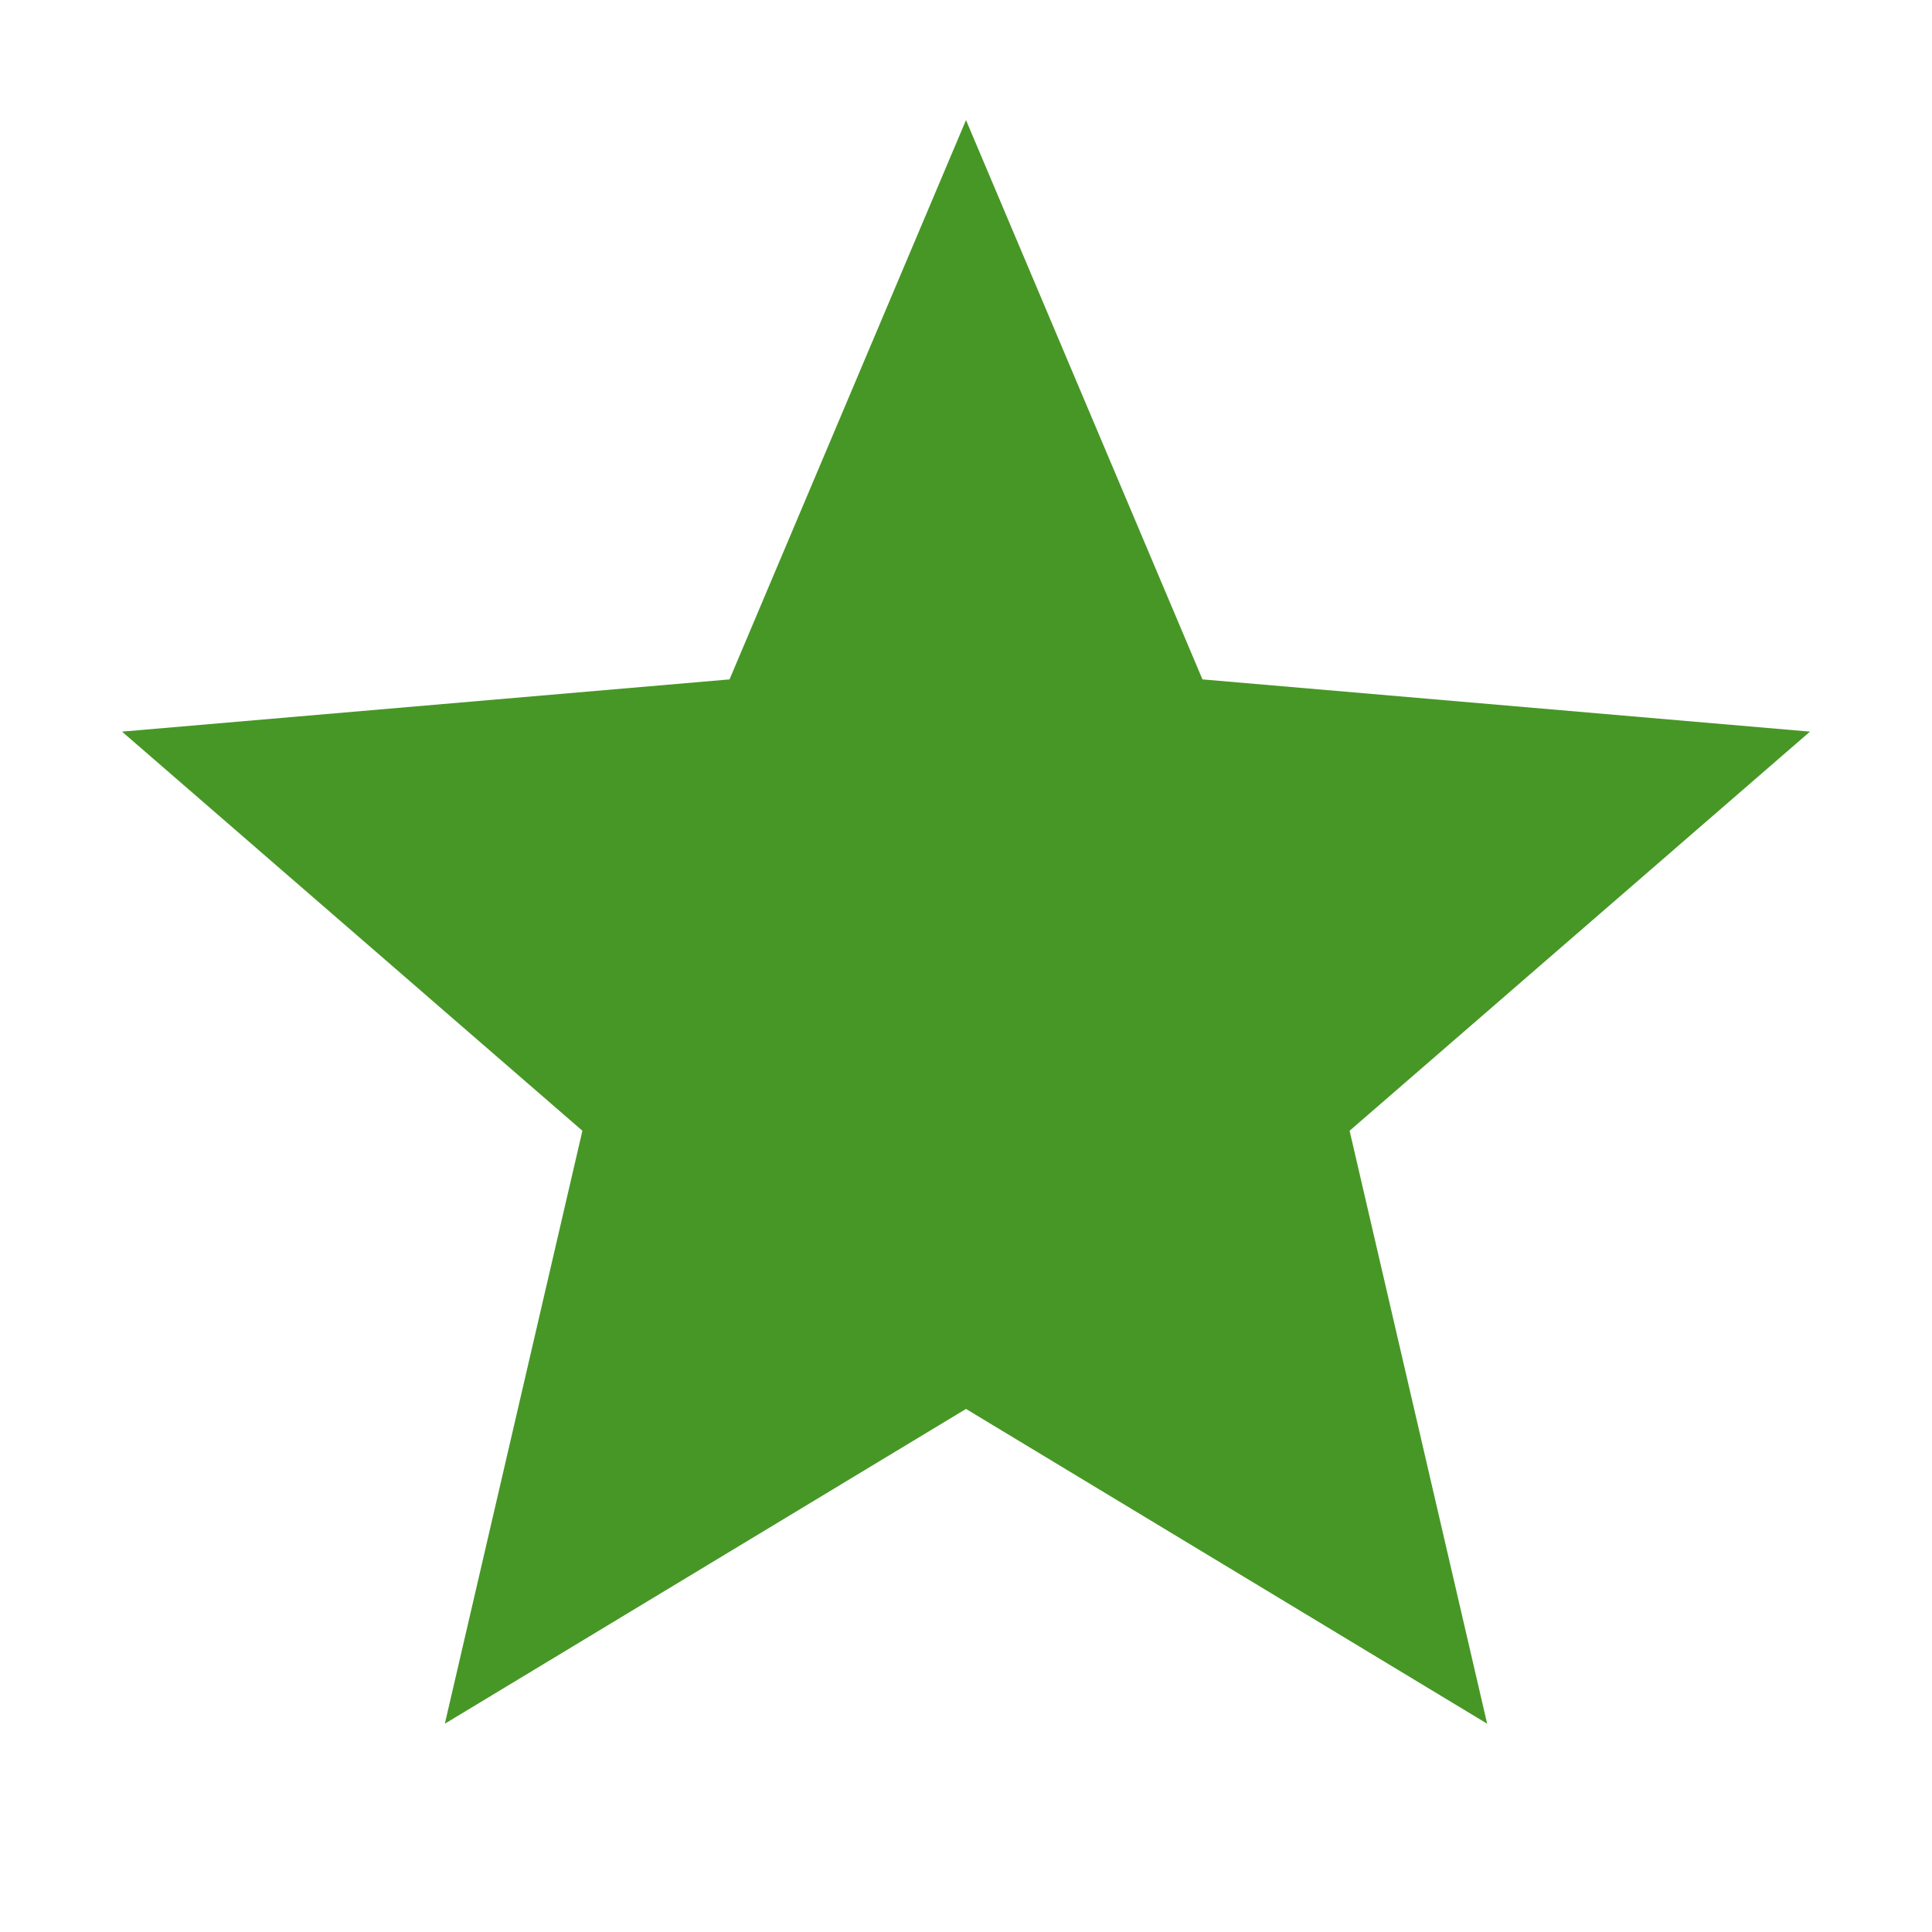 <svg xmlns="http://www.w3.org/2000/svg" height="24px" viewBox="0 -960 960 960" width="24px" fill="#479726"><path d="m221.04-103.5 68.35-294.63L60.63-596.46l301.87-25.95L480-900.33l117.5 277.92 301.87 25.95-228.76 198.33 68.35 294.63L480-259.91 221.04-103.5Z"/></svg>